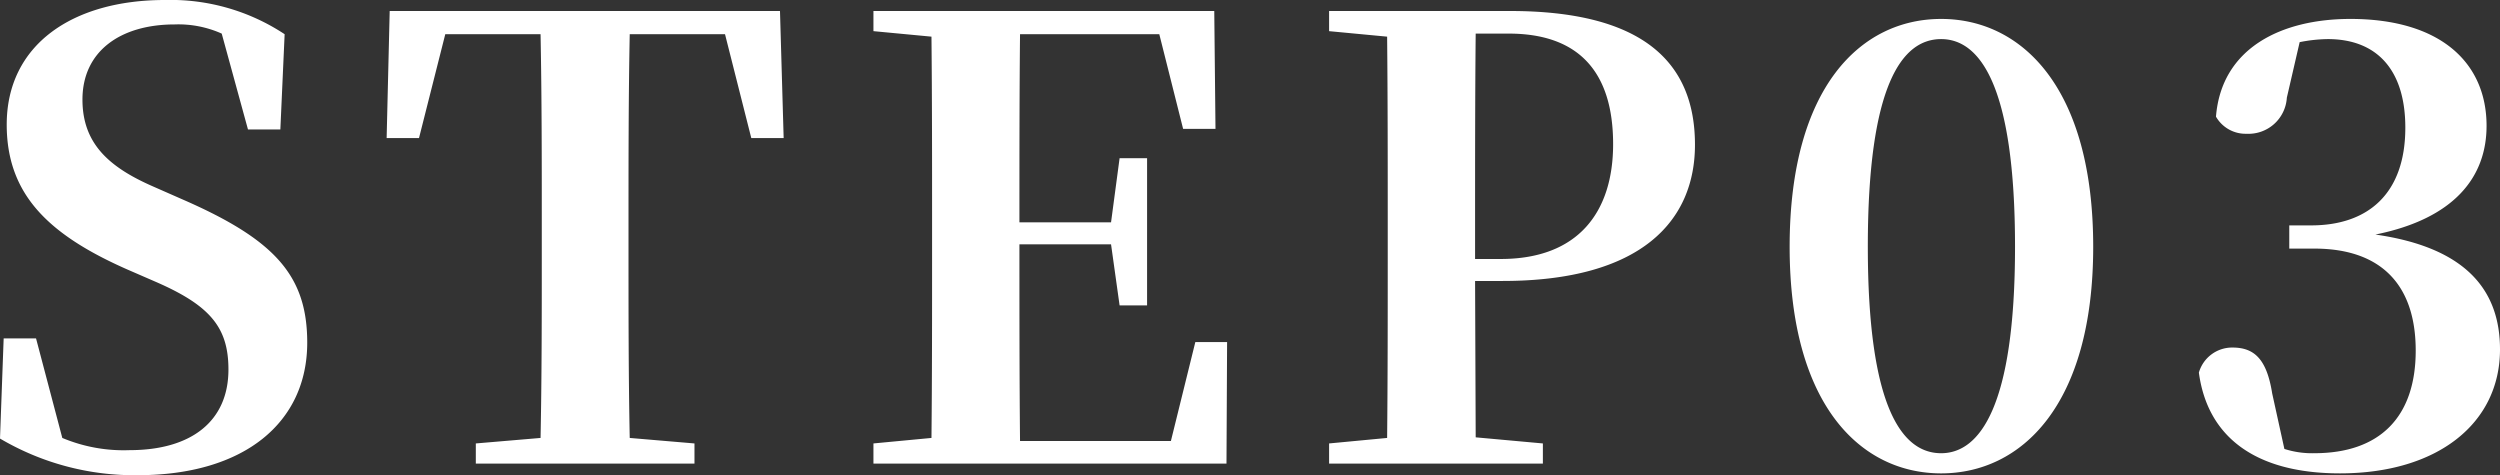 <svg xmlns="http://www.w3.org/2000/svg" width="122.79" height="23.34" viewBox="0 0 122.79 23.34"><rect x="0" y="0" width="122.79" height="23.34" fill="#333333" stroke="none"/><path d="M-54.57.57c5.28,0,8.34-2.61,8.34-6.51,0-3.27-1.56-5.04-6.09-7.02l-1.5-.66c-2.19-.96-3.45-2.13-3.45-4.26,0-2.37,1.86-3.69,4.53-3.69a5.213,5.213,0,0,1,2.31.45l1.29,4.71h1.59l.21-4.68a10.156,10.156,0,0,0-5.88-1.68c-4.53,0-7.77,2.19-7.77,6.12,0,3.42,2.04,5.4,5.91,7.11l1.38.6c2.7,1.17,3.6,2.25,3.6,4.32,0,2.52-1.8,3.96-4.86,3.96a7.8,7.8,0,0,1-3.3-.6l-1.29-4.89h-1.59l-.18,4.92A12.982,12.982,0,0,0-54.57.57Zm12.24-16.56h1.59l1.29-5.1h4.68c.06,3.09.06,6.18.06,9.27v1.44c0,3.06,0,6.12-.06,9.12l-3.18.27V0h10.74V-.99l-3.18-.27c-.06-3.03-.06-6.09-.06-9.15v-1.41c0-3.12,0-6.21.06-9.27h4.68l1.29,5.1h1.59l-.18-6.24H-42.18Zm39.12-.45h1.59l-.06-5.79H-18.42v.99l2.85.27c.03,3.06.03,6.09.03,9.15v1.44c0,3.09,0,6.15-.03,9.12l-2.85.27V0H-1.08l.03-5.97H-2.61l-1.2,4.86h-7.41c-.03-3.09-.03-6.24-.03-9.66h4.5l.42,3h1.35V-15H-6.33l-.42,3.15h-4.5c0-3.21,0-6.27.03-9.24h6.84Zm7.17-4.8,2.85.27c.03,3.06.03,6.09.03,9.15v1.44c0,3.09,0,6.15-.03,9.12L3.96-.99V0h10.5V-.99l-3.3-.3-.03-7.68h1.35c6.84,0,9.45-2.97,9.45-6.69,0-4.14-2.67-6.57-9.09-6.57H3.96Zm7.17,11.19v-1.77c0-3.12,0-6.24.03-9.3h1.62c3.42,0,5.13,1.86,5.13,5.43,0,3.33-1.71,5.64-5.52,5.64Zm19.29-.6c0-7.95,1.68-10.2,3.6-10.2,1.89,0,3.63,2.25,3.63,10.2,0,7.86-1.74,10.14-3.63,10.14C32.1-.51,30.42-2.76,30.42-10.65Zm3.6-11.19c-3.93,0-7.44,3.33-7.44,11.19,0,7.8,3.51,11.13,7.44,11.13s7.47-3.33,7.47-11.13C41.49-18.51,37.95-21.84,34.02-21.84ZM51.12-11.7v1.14h1.23c3.24,0,4.98,1.74,4.98,5.01S55.56-.51,52.35-.51a4.462,4.462,0,0,1-1.47-.21l-.6-2.73c-.27-1.71-.9-2.25-1.95-2.25a1.7,1.7,0,0,0-1.65,1.23C47.1-1.32,49.44.48,53.61.48c4.8,0,7.86-2.46,7.86-6.09,0-2.94-1.71-5.01-6.12-5.64,3.87-.78,5.46-2.82,5.46-5.34,0-3.09-2.25-5.25-6.69-5.25-3.36,0-6.33,1.41-6.6,4.8a1.676,1.676,0,0,0,1.5.84A1.887,1.887,0,0,0,51-17.97l.63-2.73a7.461,7.461,0,0,1,1.38-.15c2.43,0,3.81,1.53,3.81,4.35,0,3.27-1.86,4.8-4.62,4.8Z" transform="translate(61.32 22.77)" fill="#fff"/></svg>